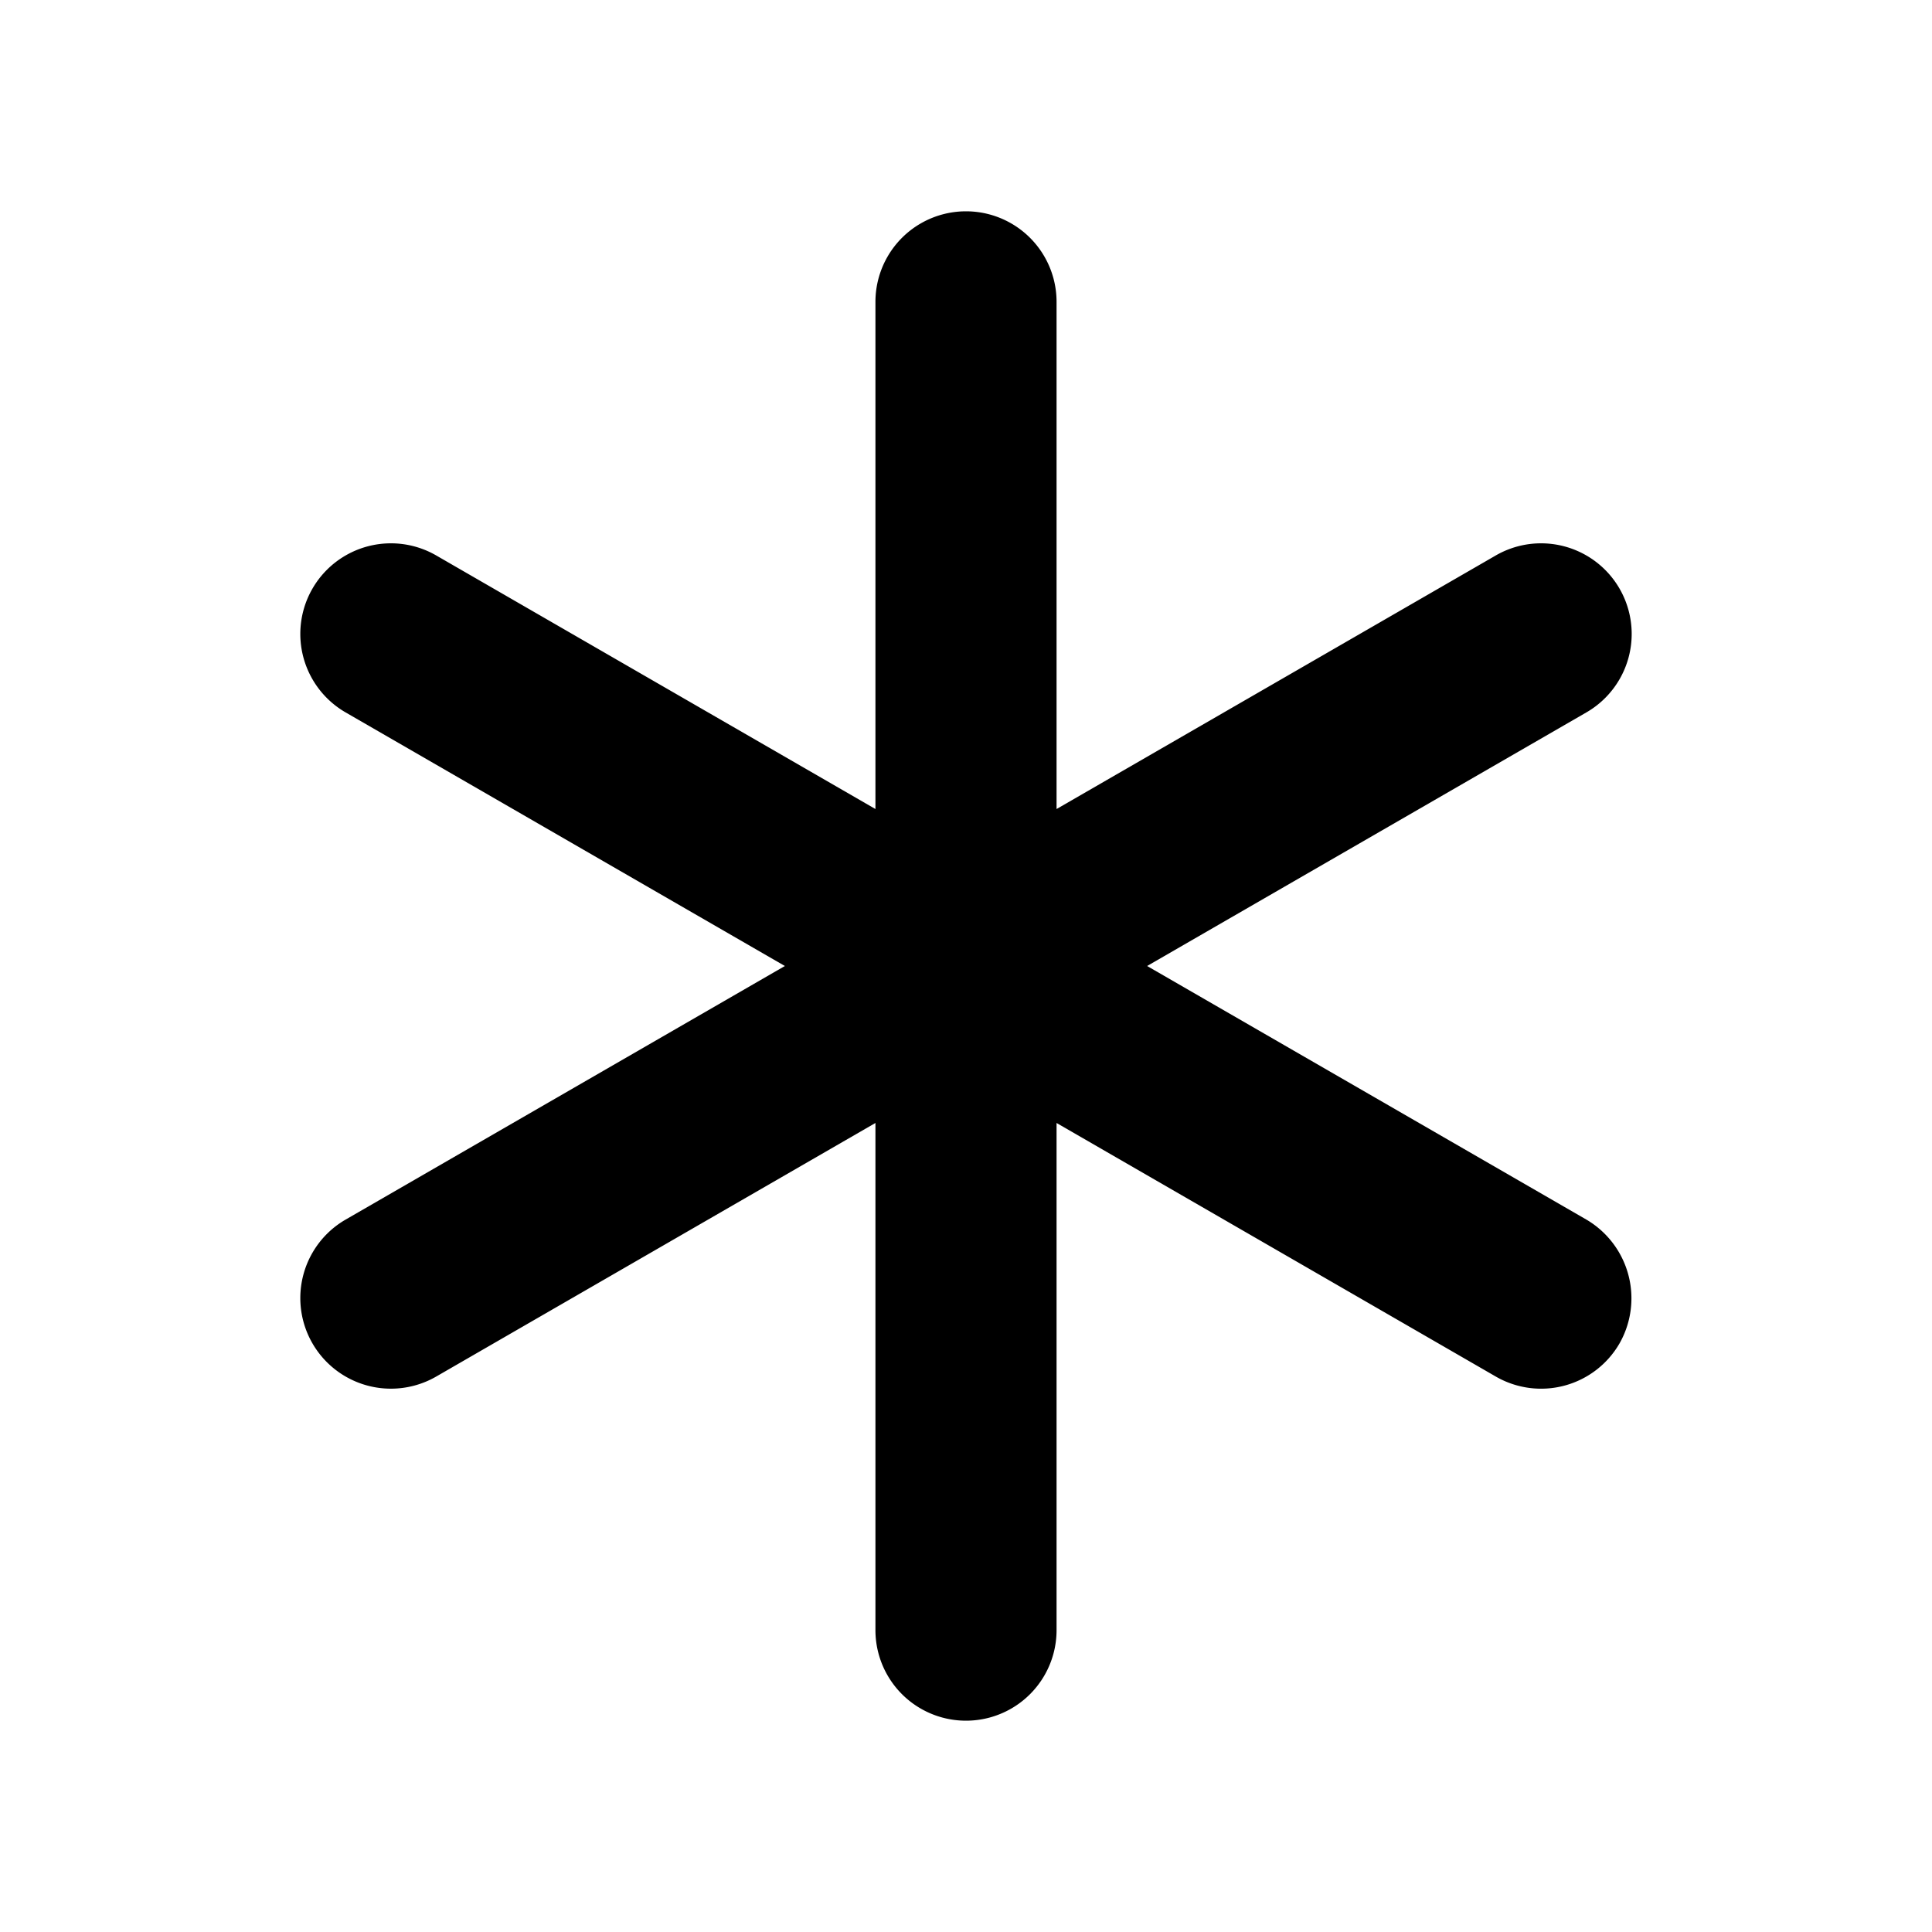 <svg xmlns="http://www.w3.org/2000/svg" viewBox="0 0 256 256" fill="currentColor"><path d="M214.6,178a12,12,0,0,1-16.4,4.4L140,148.8V216a12,12,0,0,1-24,0V148.8L57.8,182.4a12,12,0,1,1-12-20.8L104,128,45.8,94.4a12,12,0,0,1,12-20.8L116,107.2V40a12,12,0,0,1,24,0v67.2l58.2-33.6a12,12,0,0,1,12,20.8L152,128l58.2,33.6A12.1,12.1,0,0,1,214.6,178Z"/></svg>